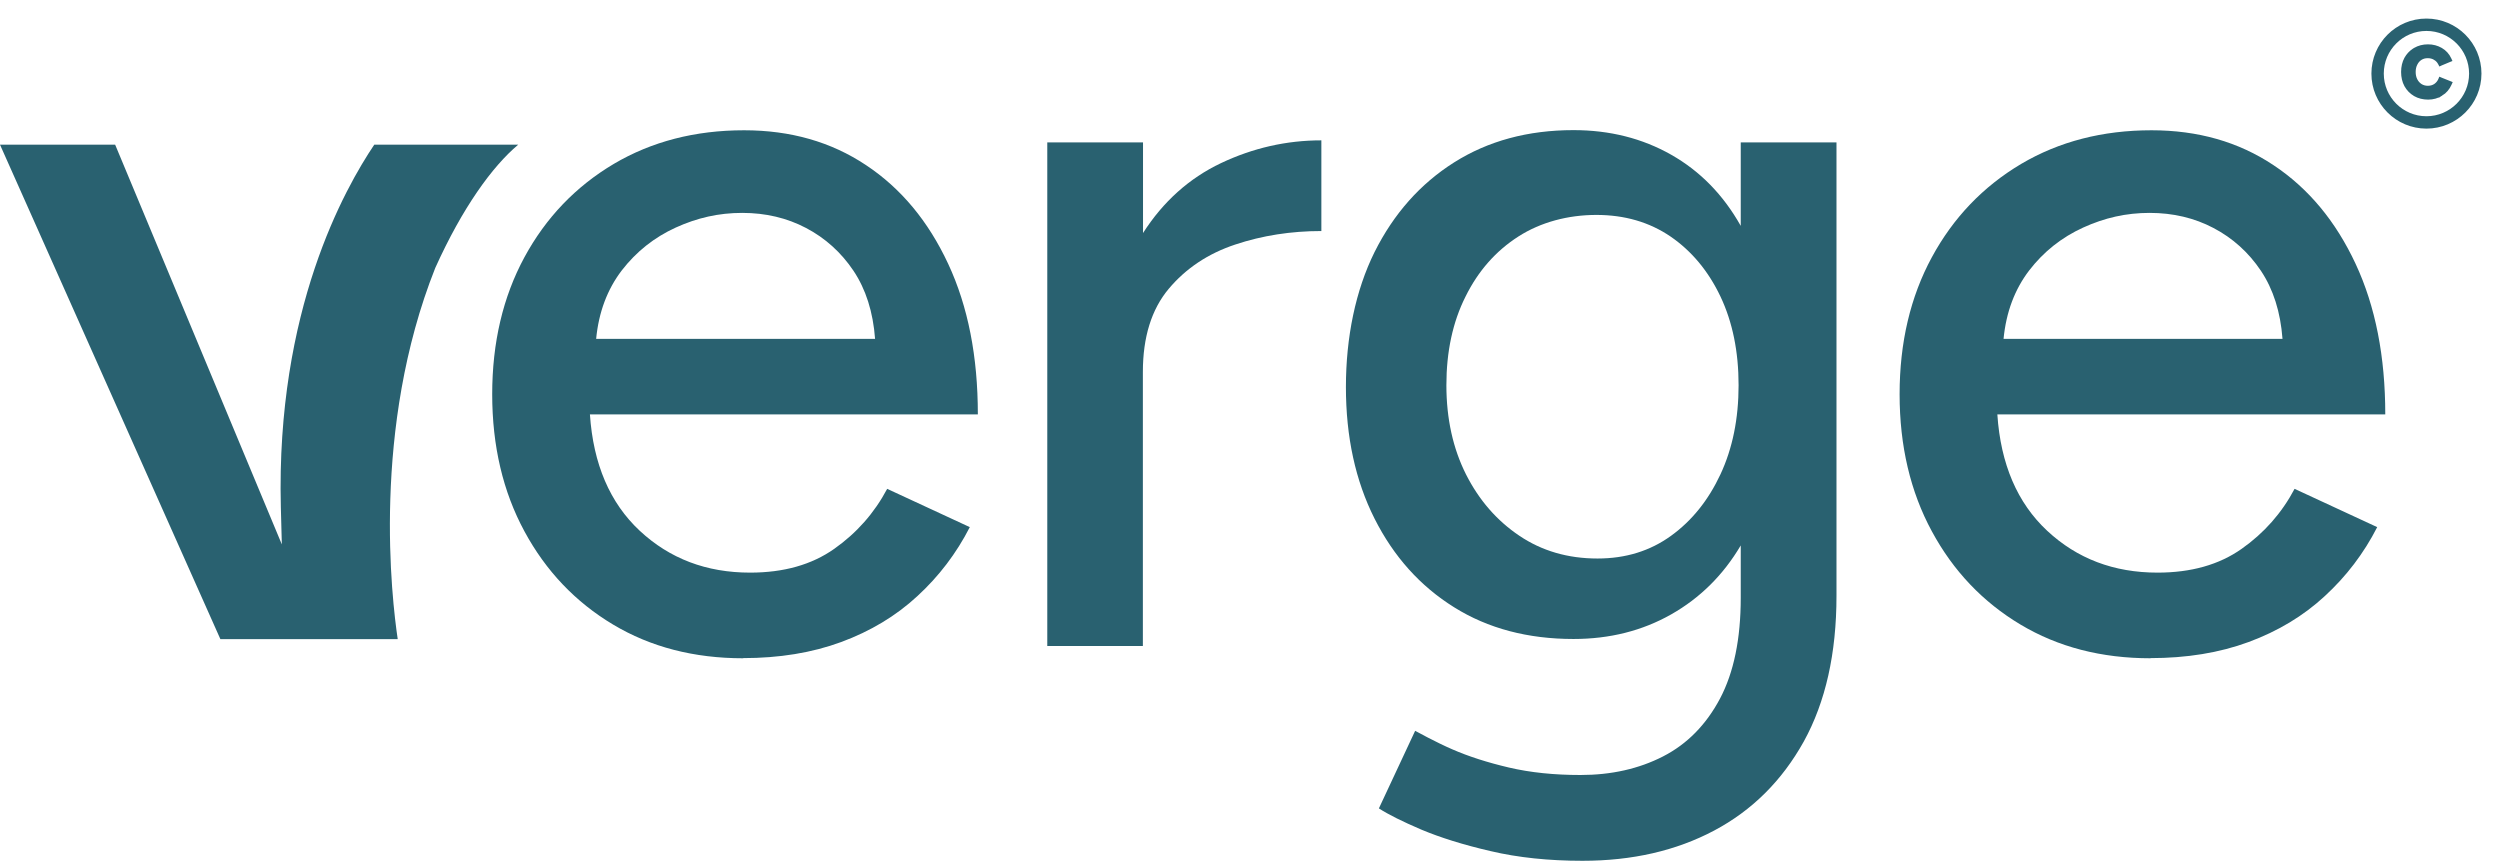 <svg xmlns="http://www.w3.org/2000/svg" width="101" height="35" viewBox="0 0 101 35" fill="none"><path d="M15.12 5.845C13.934 7.613 11.148 12.521 11.346 20.482L11.386 21.994L4.652 5.845H0L8.903 25.82H16.068C15.829 24.215 15.004 17.313 17.585 10.823C18.679 8.398 19.883 6.729 20.935 5.845H15.12Z" fill="#296170"></path><path d="M30.021 26.594C28.038 26.594 26.287 26.14 24.77 25.233C23.252 24.326 22.054 23.07 21.187 21.465C20.321 19.866 19.885 18.016 19.885 15.928C19.885 13.841 20.321 11.992 21.187 10.392C22.054 8.793 23.258 7.537 24.793 6.624C26.328 5.717 28.084 5.263 30.061 5.263C31.934 5.263 33.574 5.729 34.987 6.671C36.4 7.607 37.505 8.939 38.307 10.66C39.11 12.381 39.505 14.411 39.505 16.743H23.833C23.967 18.749 24.642 20.319 25.845 21.442C27.055 22.57 28.538 23.134 30.306 23.134C31.661 23.134 32.795 22.814 33.702 22.174C34.609 21.535 35.324 20.726 35.842 19.749L39.18 21.296C38.639 22.355 37.93 23.285 37.063 24.082C36.197 24.884 35.167 25.501 33.987 25.937C32.806 26.373 31.48 26.588 30.015 26.588L30.021 26.594ZM24.077 13.69H35.353C35.272 12.602 34.981 11.689 34.481 10.939C33.981 10.195 33.341 9.619 32.568 9.212C31.794 8.805 30.934 8.601 29.986 8.601C29.038 8.601 28.166 8.799 27.299 9.194C26.433 9.59 25.706 10.165 25.118 10.927C24.537 11.689 24.188 12.608 24.084 13.695L24.077 13.69Z" fill="#296170"></path><path d="M42.31 26.105V5.752H46.178V9.415C46.992 8.142 48.044 7.2 49.33 6.589C50.621 5.979 51.97 5.67 53.383 5.67V9.334C52.162 9.334 50.999 9.514 49.899 9.881C48.8 10.247 47.905 10.846 47.213 11.672C46.521 12.498 46.172 13.62 46.172 15.027V26.099H42.305L42.31 26.105Z" fill="#296170"></path><path d="M63.93 34.776C62.575 34.776 61.336 34.648 60.225 34.386C59.114 34.13 58.178 33.834 57.416 33.514C56.655 33.188 56.085 32.904 55.707 32.659L57.172 29.525C57.172 29.525 58.027 29.996 58.678 30.275C59.33 30.56 60.092 30.804 60.958 31.008C61.825 31.211 62.79 31.31 63.848 31.31C65.099 31.31 66.209 31.06 67.186 30.56C68.163 30.06 68.931 29.275 69.489 28.222C70.047 27.164 70.326 25.809 70.326 24.151V22.035C69.623 23.227 68.687 24.157 67.518 24.82C66.349 25.483 65.034 25.815 63.569 25.815C61.726 25.815 60.115 25.39 58.748 24.535C57.376 23.68 56.306 22.488 55.532 20.953C54.759 19.418 54.375 17.65 54.375 15.638C54.375 13.626 54.765 11.73 55.532 10.183C56.306 8.636 57.376 7.427 58.748 6.56C60.121 5.694 61.726 5.257 63.569 5.257C65.034 5.257 66.349 5.589 67.518 6.252C68.687 6.915 69.623 7.874 70.326 9.125V5.752H74.194V24.07C74.194 26.402 73.752 28.362 72.874 29.955C71.99 31.543 70.786 32.741 69.251 33.555C67.716 34.369 65.948 34.776 63.935 34.776H63.93ZM64.54 22.564C65.68 22.564 66.669 22.256 67.512 21.645C68.355 21.035 69.018 20.209 69.507 19.162C69.995 18.115 70.239 16.917 70.239 15.562C70.239 14.207 69.995 13.009 69.507 11.98C69.018 10.951 68.343 10.142 67.489 9.555C66.634 8.973 65.634 8.683 64.494 8.683C63.354 8.683 62.249 8.973 61.342 9.555C60.435 10.136 59.719 10.945 59.208 11.98C58.69 13.009 58.434 14.207 58.434 15.562C58.434 16.917 58.702 18.121 59.225 19.162C59.754 20.209 60.475 21.035 61.383 21.645C62.29 22.256 63.342 22.564 64.54 22.564Z" fill="#296170"></path><path d="M86.88 26.594C84.897 26.594 83.147 26.14 81.629 25.233C80.111 24.326 78.913 23.07 78.047 21.465C77.18 19.866 76.744 18.016 76.744 15.928C76.744 13.841 77.18 11.992 78.047 10.392C78.913 8.793 80.117 7.537 81.652 6.624C83.188 5.717 84.944 5.263 86.921 5.263C88.793 5.263 90.433 5.729 91.847 6.671C93.26 7.607 94.365 8.939 95.167 10.66C95.97 12.381 96.365 14.411 96.365 16.743H80.693C80.826 18.749 81.501 20.319 82.705 21.442C83.914 22.57 85.397 23.134 87.165 23.134C88.52 23.134 89.654 22.814 90.561 22.174C91.469 21.535 92.184 20.726 92.701 19.749L96.039 21.296C95.499 22.355 94.789 23.285 93.922 24.082C93.056 24.884 92.027 25.501 90.846 25.937C89.666 26.373 88.34 26.588 86.874 26.588L86.88 26.594ZM80.937 13.69H92.213C92.132 12.602 91.841 11.689 91.341 10.939C90.841 10.195 90.201 9.619 89.427 9.212C88.654 8.805 87.793 8.601 86.845 8.601C85.897 8.601 85.025 8.799 84.159 9.194C83.292 9.59 82.565 10.165 81.978 10.927C81.396 11.689 81.048 12.608 80.943 13.695L80.937 13.69Z" fill="#296170"></path><path d="M98.028 4.946C99.117 4.946 100.001 4.063 100.001 2.973C100.001 1.883 99.117 1 98.028 1C96.938 1 96.055 1.883 96.055 2.973C96.055 4.063 96.938 4.946 98.028 4.946Z" stroke="#296170" stroke-width="0.5"></path><path d="M98.09 1.881C98.28 1.881 98.451 1.926 98.603 2.014C98.758 2.104 98.874 2.231 98.95 2.396L98.959 2.416L98.939 2.424L98.608 2.562L98.591 2.57L98.582 2.553C98.535 2.462 98.468 2.39 98.379 2.339L98.379 2.338C98.293 2.287 98.193 2.261 98.078 2.261C97.967 2.261 97.868 2.288 97.782 2.342C97.696 2.396 97.628 2.472 97.579 2.572V2.572C97.529 2.668 97.504 2.78 97.504 2.908C97.504 3.036 97.529 3.148 97.579 3.244C97.628 3.341 97.698 3.417 97.786 3.474C97.875 3.528 97.975 3.555 98.086 3.555C98.2 3.555 98.301 3.527 98.389 3.471C98.478 3.411 98.545 3.332 98.589 3.234L98.597 3.215L98.616 3.223L98.95 3.357L98.97 3.365L98.961 3.385C98.885 3.557 98.77 3.693 98.615 3.79V3.789C98.463 3.886 98.29 3.935 98.098 3.935C97.903 3.935 97.728 3.892 97.576 3.805H97.576C97.425 3.716 97.305 3.595 97.219 3.44L97.219 3.44C97.135 3.286 97.094 3.108 97.094 2.908C97.094 2.708 97.135 2.53 97.219 2.376L97.219 2.376C97.295 2.241 97.394 2.132 97.518 2.049L97.573 2.014C97.725 1.926 97.897 1.881 98.09 1.881Z" fill="#296170" stroke="#296170" stroke-width="0.179"></path></svg>
